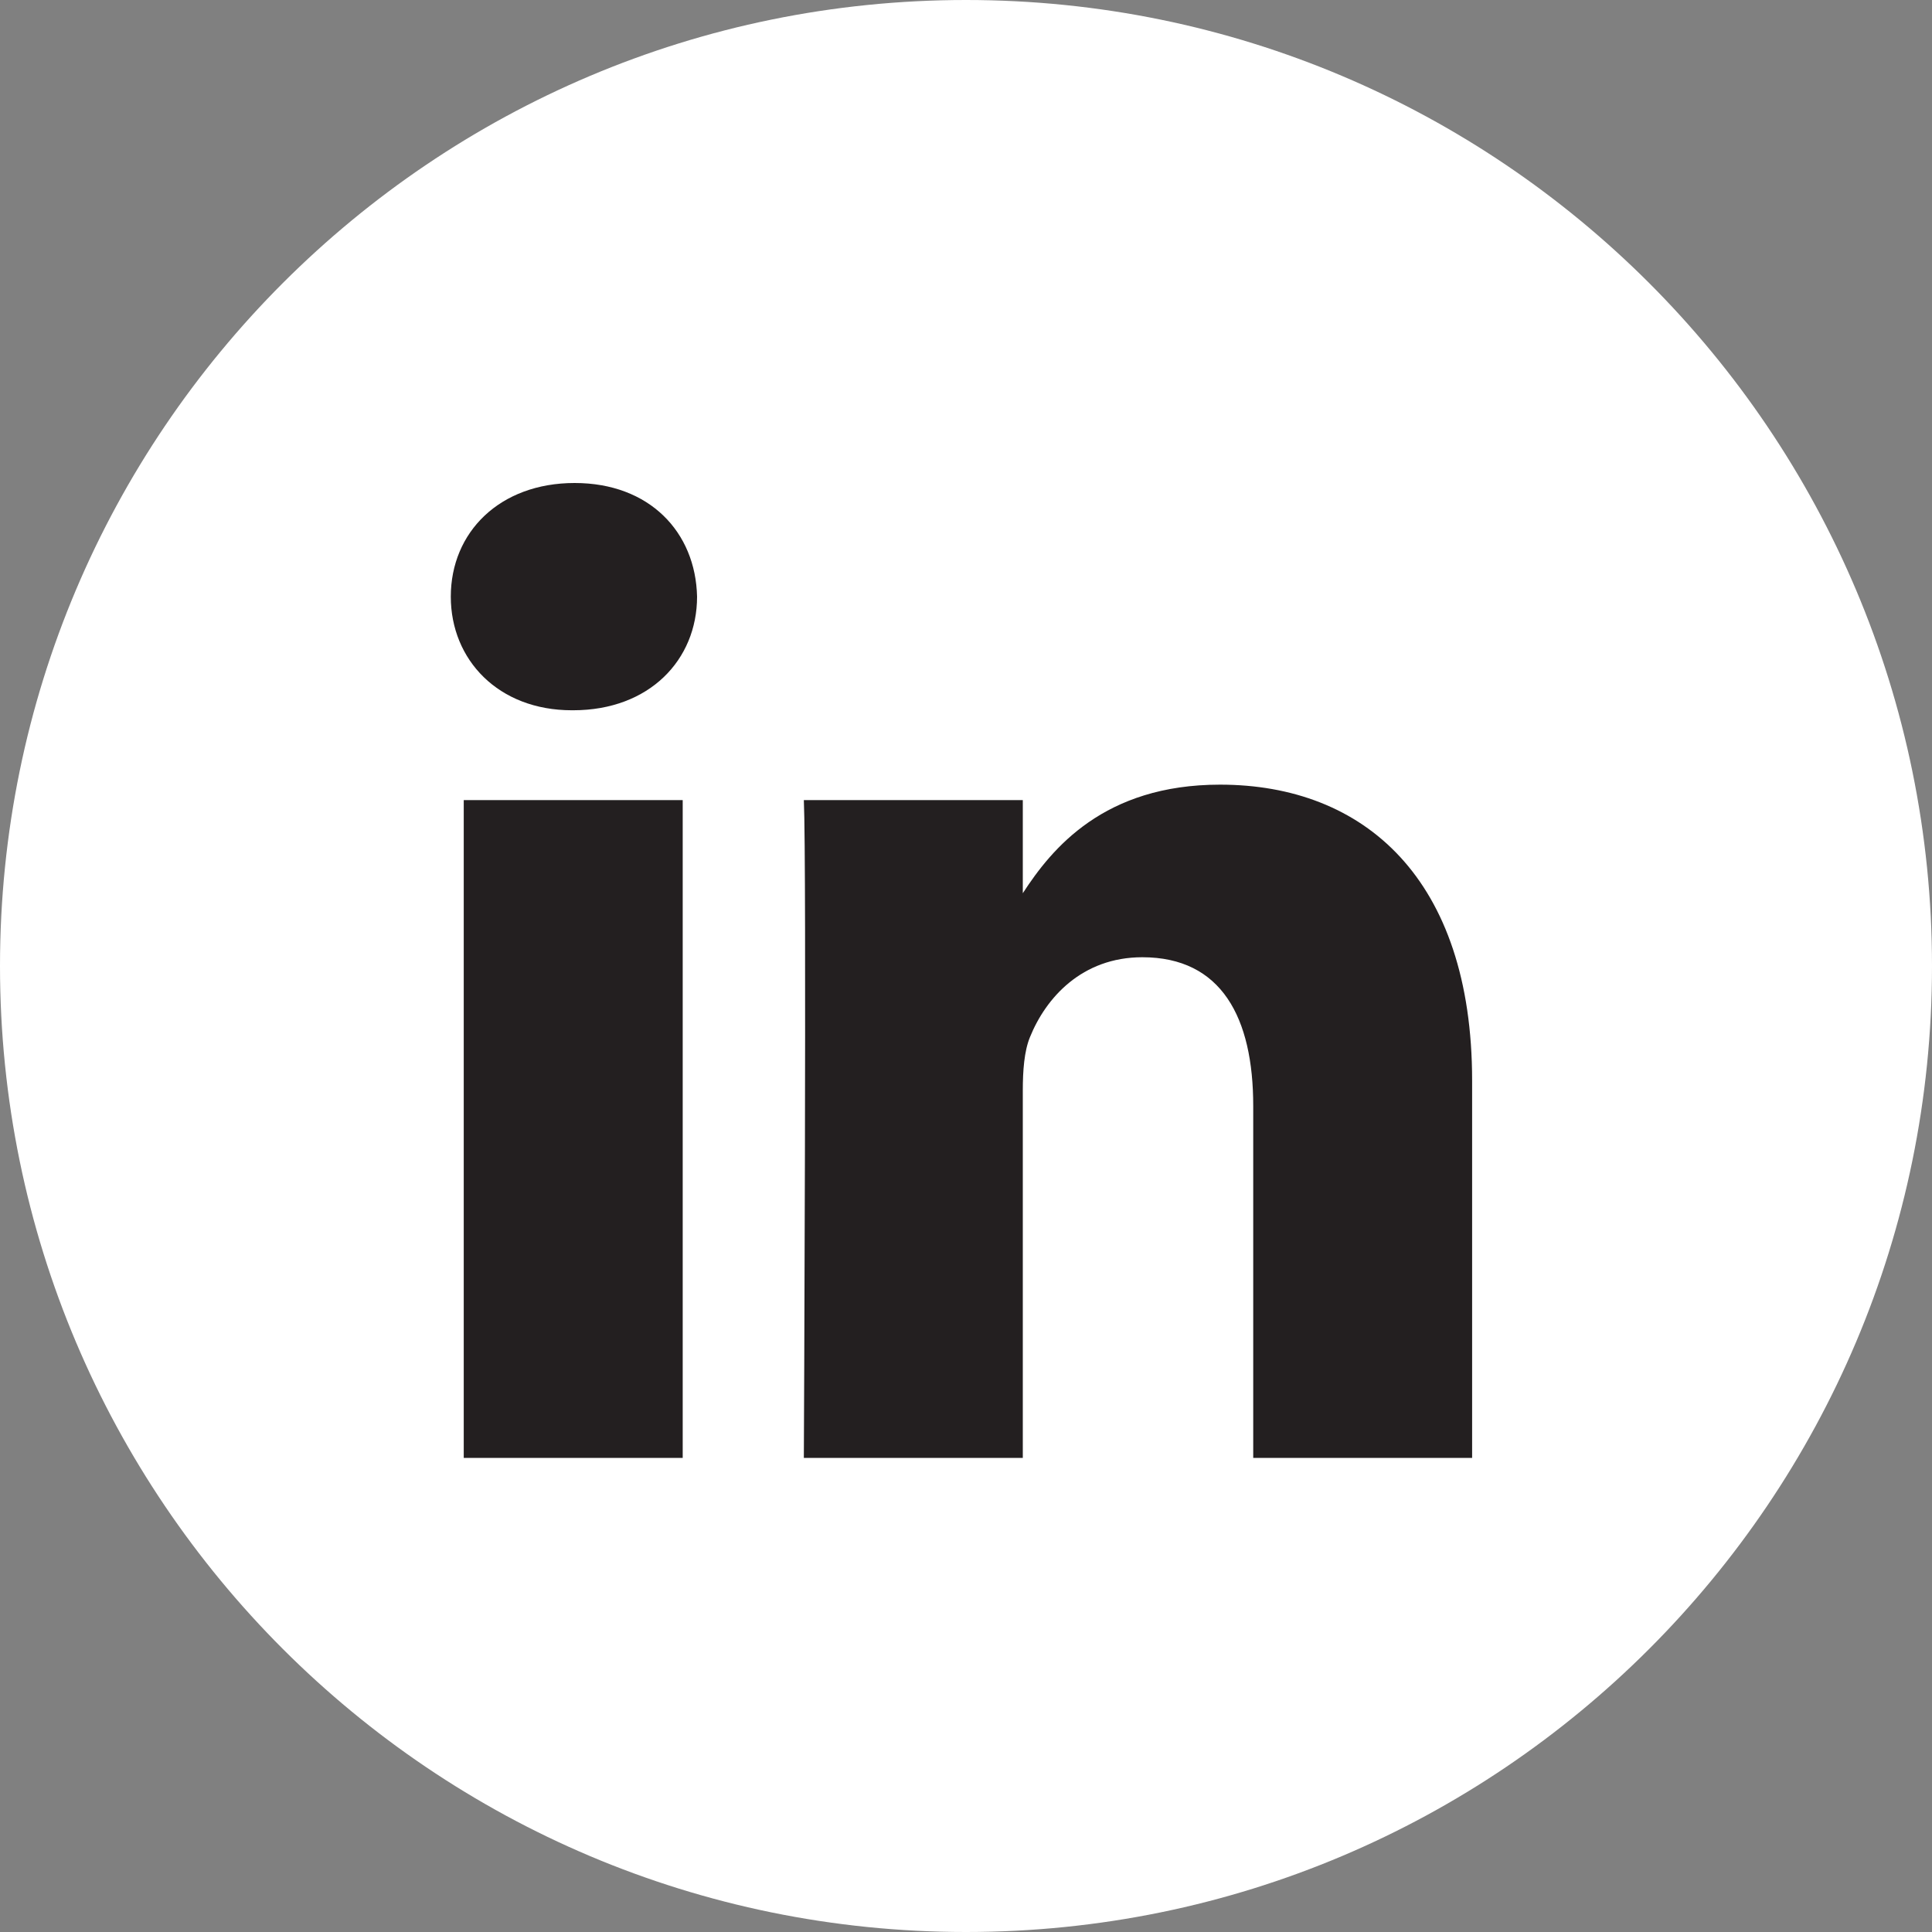 <svg xmlns="http://www.w3.org/2000/svg" width="30" height="30" viewBox="0 0 30 30" fill="none"><rect x="0" y="0" width="30" height="30" fill="#808080" stroke="none"/><path d="M0 15C0 6.716 6.716 0 15 0C23.284 0 30 6.716 30 15C30 23.284 23.284 30 15 30C6.716 30 0 23.284 0 15Z" fill="white"></path><path d="M10.601 22.638H7.201V12.424H10.601V22.638ZM18.945 12.184C21.182 12.184 22.859 13.644 22.859 16.781V22.638H19.46V17.173C19.46 15.801 18.968 14.864 17.738 14.864C16.799 14.864 16.239 15.496 15.993 16.105C15.903 16.324 15.882 16.629 15.882 16.934V22.638H12.482C12.482 22.638 12.527 13.382 12.482 12.424H15.882V13.87C16.333 13.175 17.141 12.184 18.945 12.184ZM8.923 7.5C10.086 7.5 10.802 8.263 10.824 9.265C10.824 10.245 10.085 11.029 8.9 11.029H8.879C7.738 11.029 7 10.245 7 9.265C7 8.263 7.76 7.5 8.923 7.5Z" fill="#231F20"></path></svg>